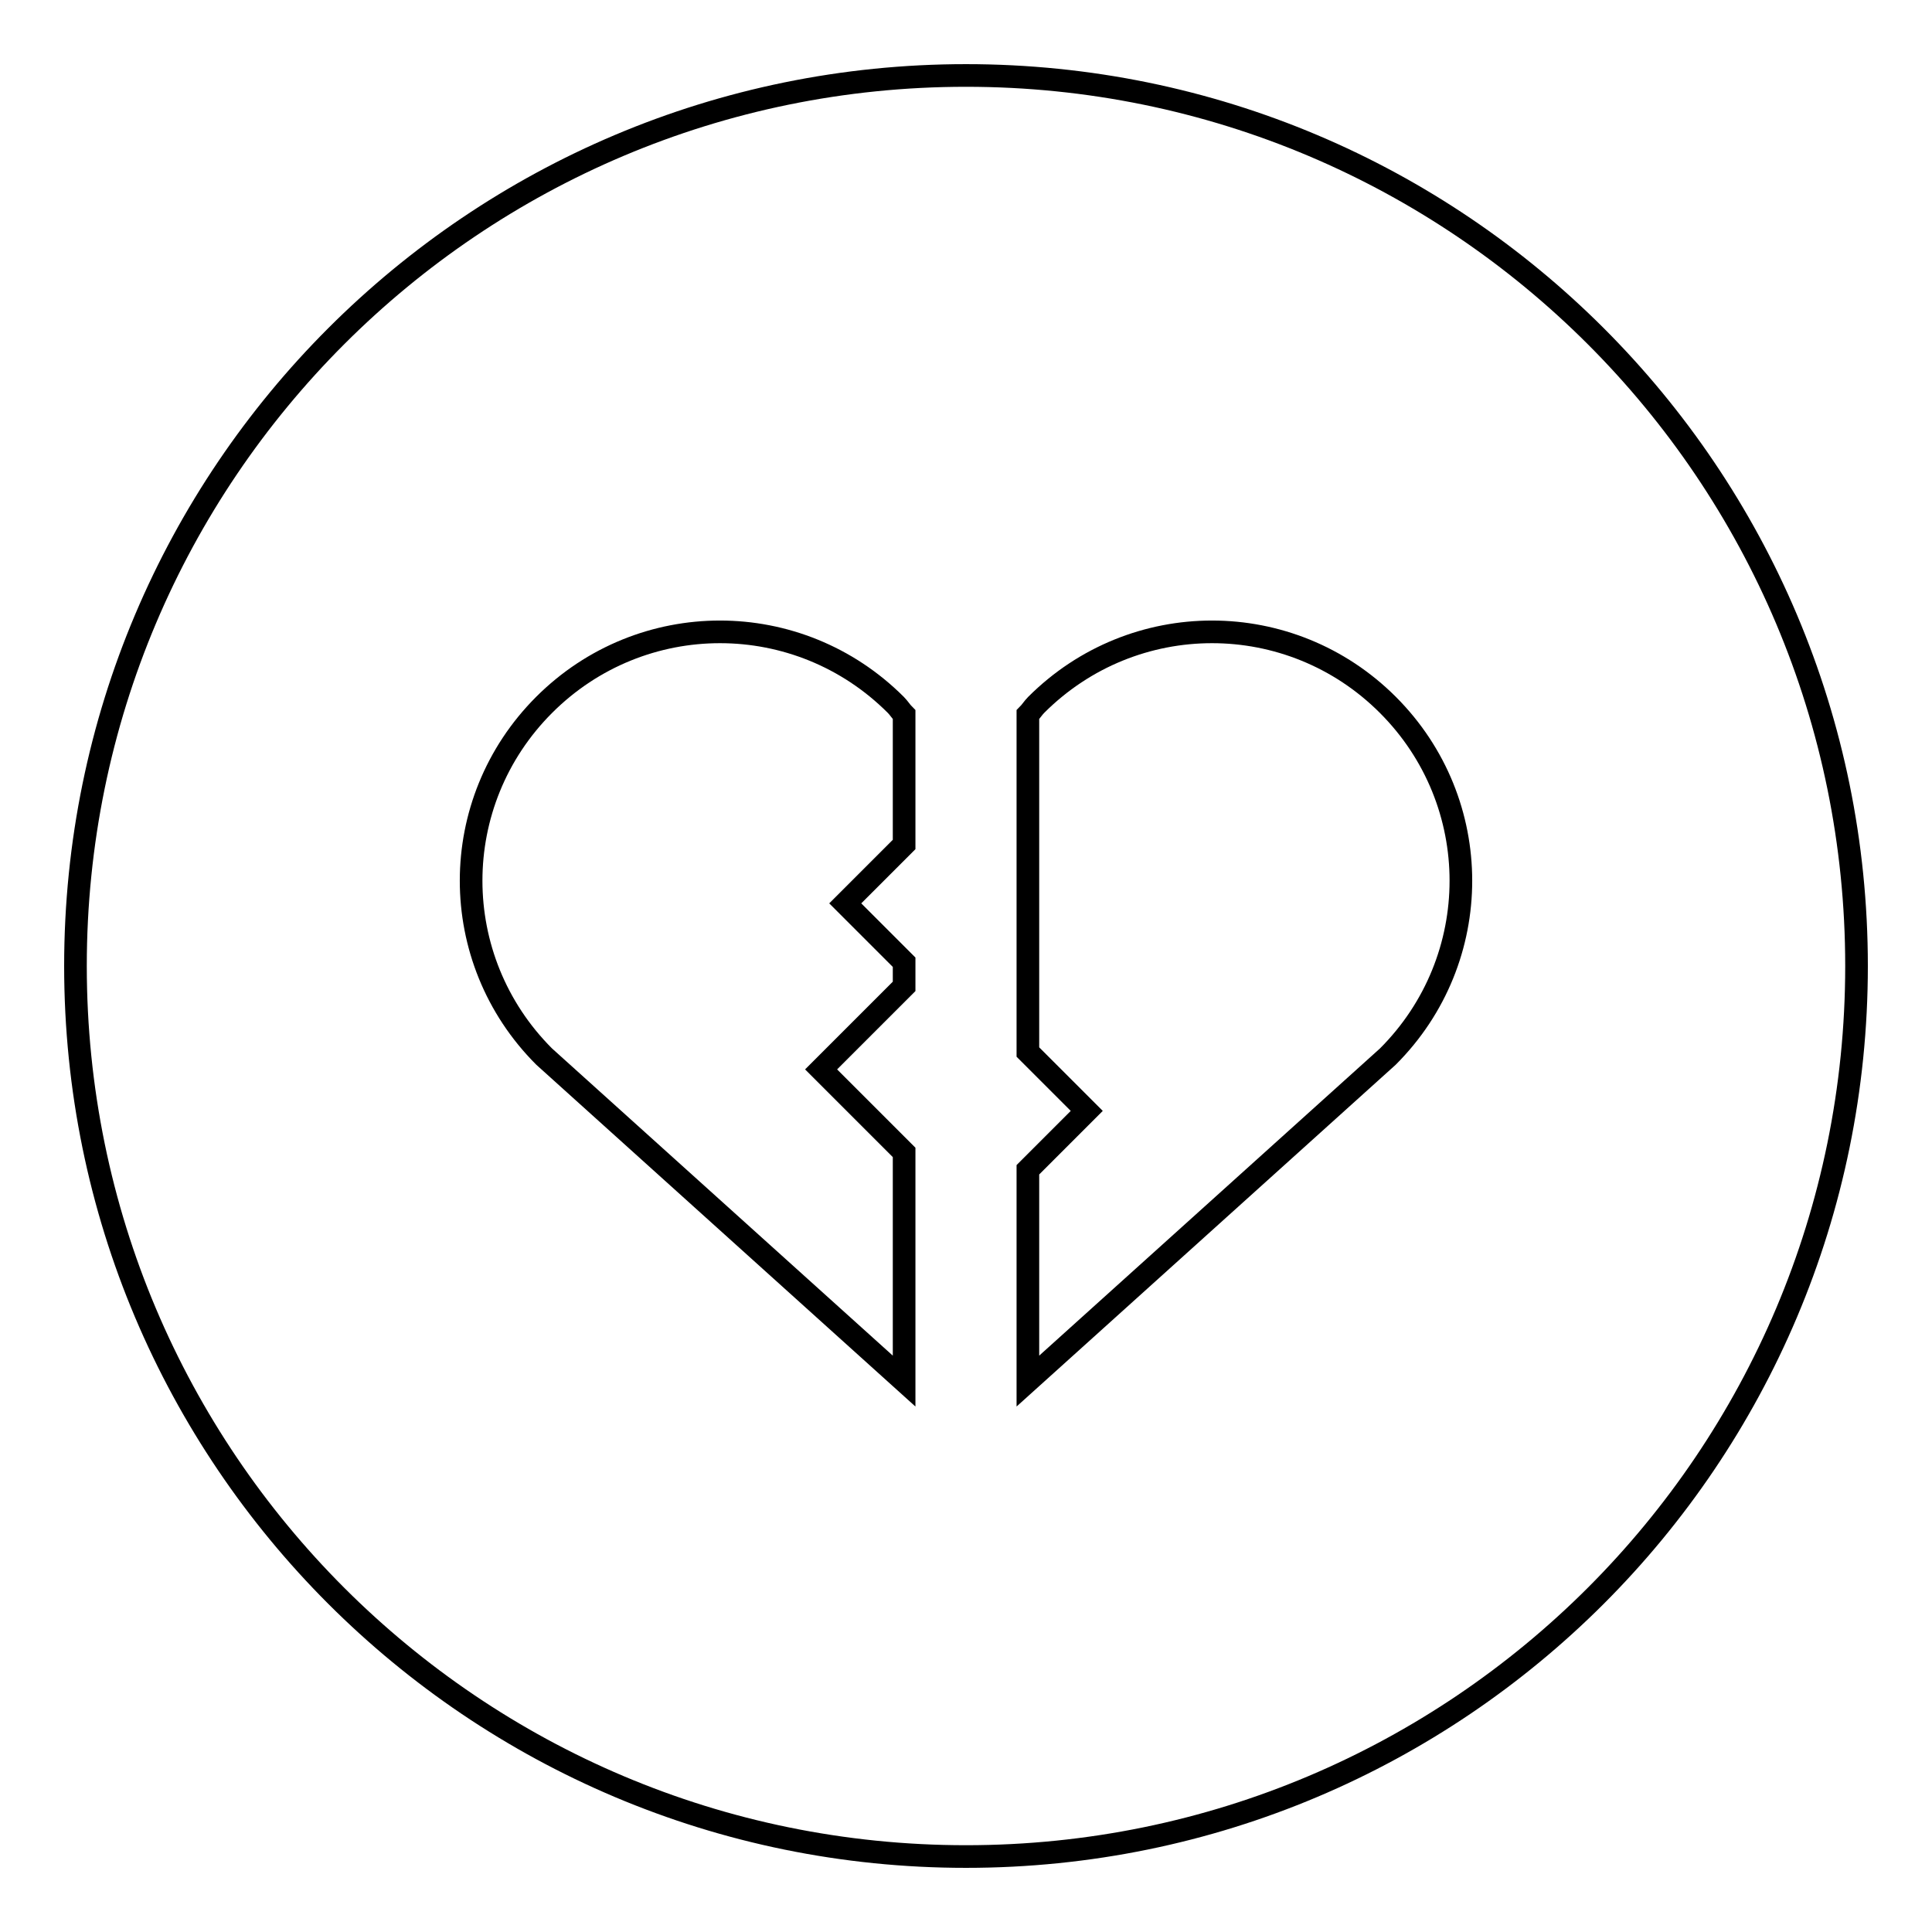 <?xml version="1.0" encoding="utf-8"?>
<!-- Svg Vector Icons : http://www.onlinewebfonts.com/icon -->
<!DOCTYPE svg PUBLIC "-//W3C//DTD SVG 1.1//EN" "http://www.w3.org/Graphics/SVG/1.1/DTD/svg11.dtd">
<svg version="1.1" xmlns="http://www.w3.org/2000/svg" xmlns:xlink="http://www.w3.org/1999/xlink" x="0px" y="0px" viewBox="0 0 256 256" enable-background="new 0 0 256 256" xml:space="preserve">
<g><g><path stroke-width="3" fill-opacity="0" stroke="#000000"  d="M128,246c-65.2,0-118-52.8-118-118C10,62.8,62.8,10,128,10c65.2,0,118,52.8,118,118C246,193.2,193.2,246,128,246z M119.8,94.7c-0.4-0.4-0.7-0.9-1.1-1.3c-12.9-12.9-33.7-12.9-46.6,0c-12.9,12.9-12.9,33.7,0,46.6l47.7,43v-30.3l-11-11l11-11v-3.2l-7.8-7.8l7.8-7.8V94.7z M183.9,93.4c-12.9-12.9-33.7-12.9-46.6,0c-0.4,0.4-0.7,0.9-1.1,1.3v44.7l7.8,7.8l-7.8,7.8v28l47.7-43C196.8,127.1,196.8,106.3,183.9,93.4z"/></g></g>
</svg>